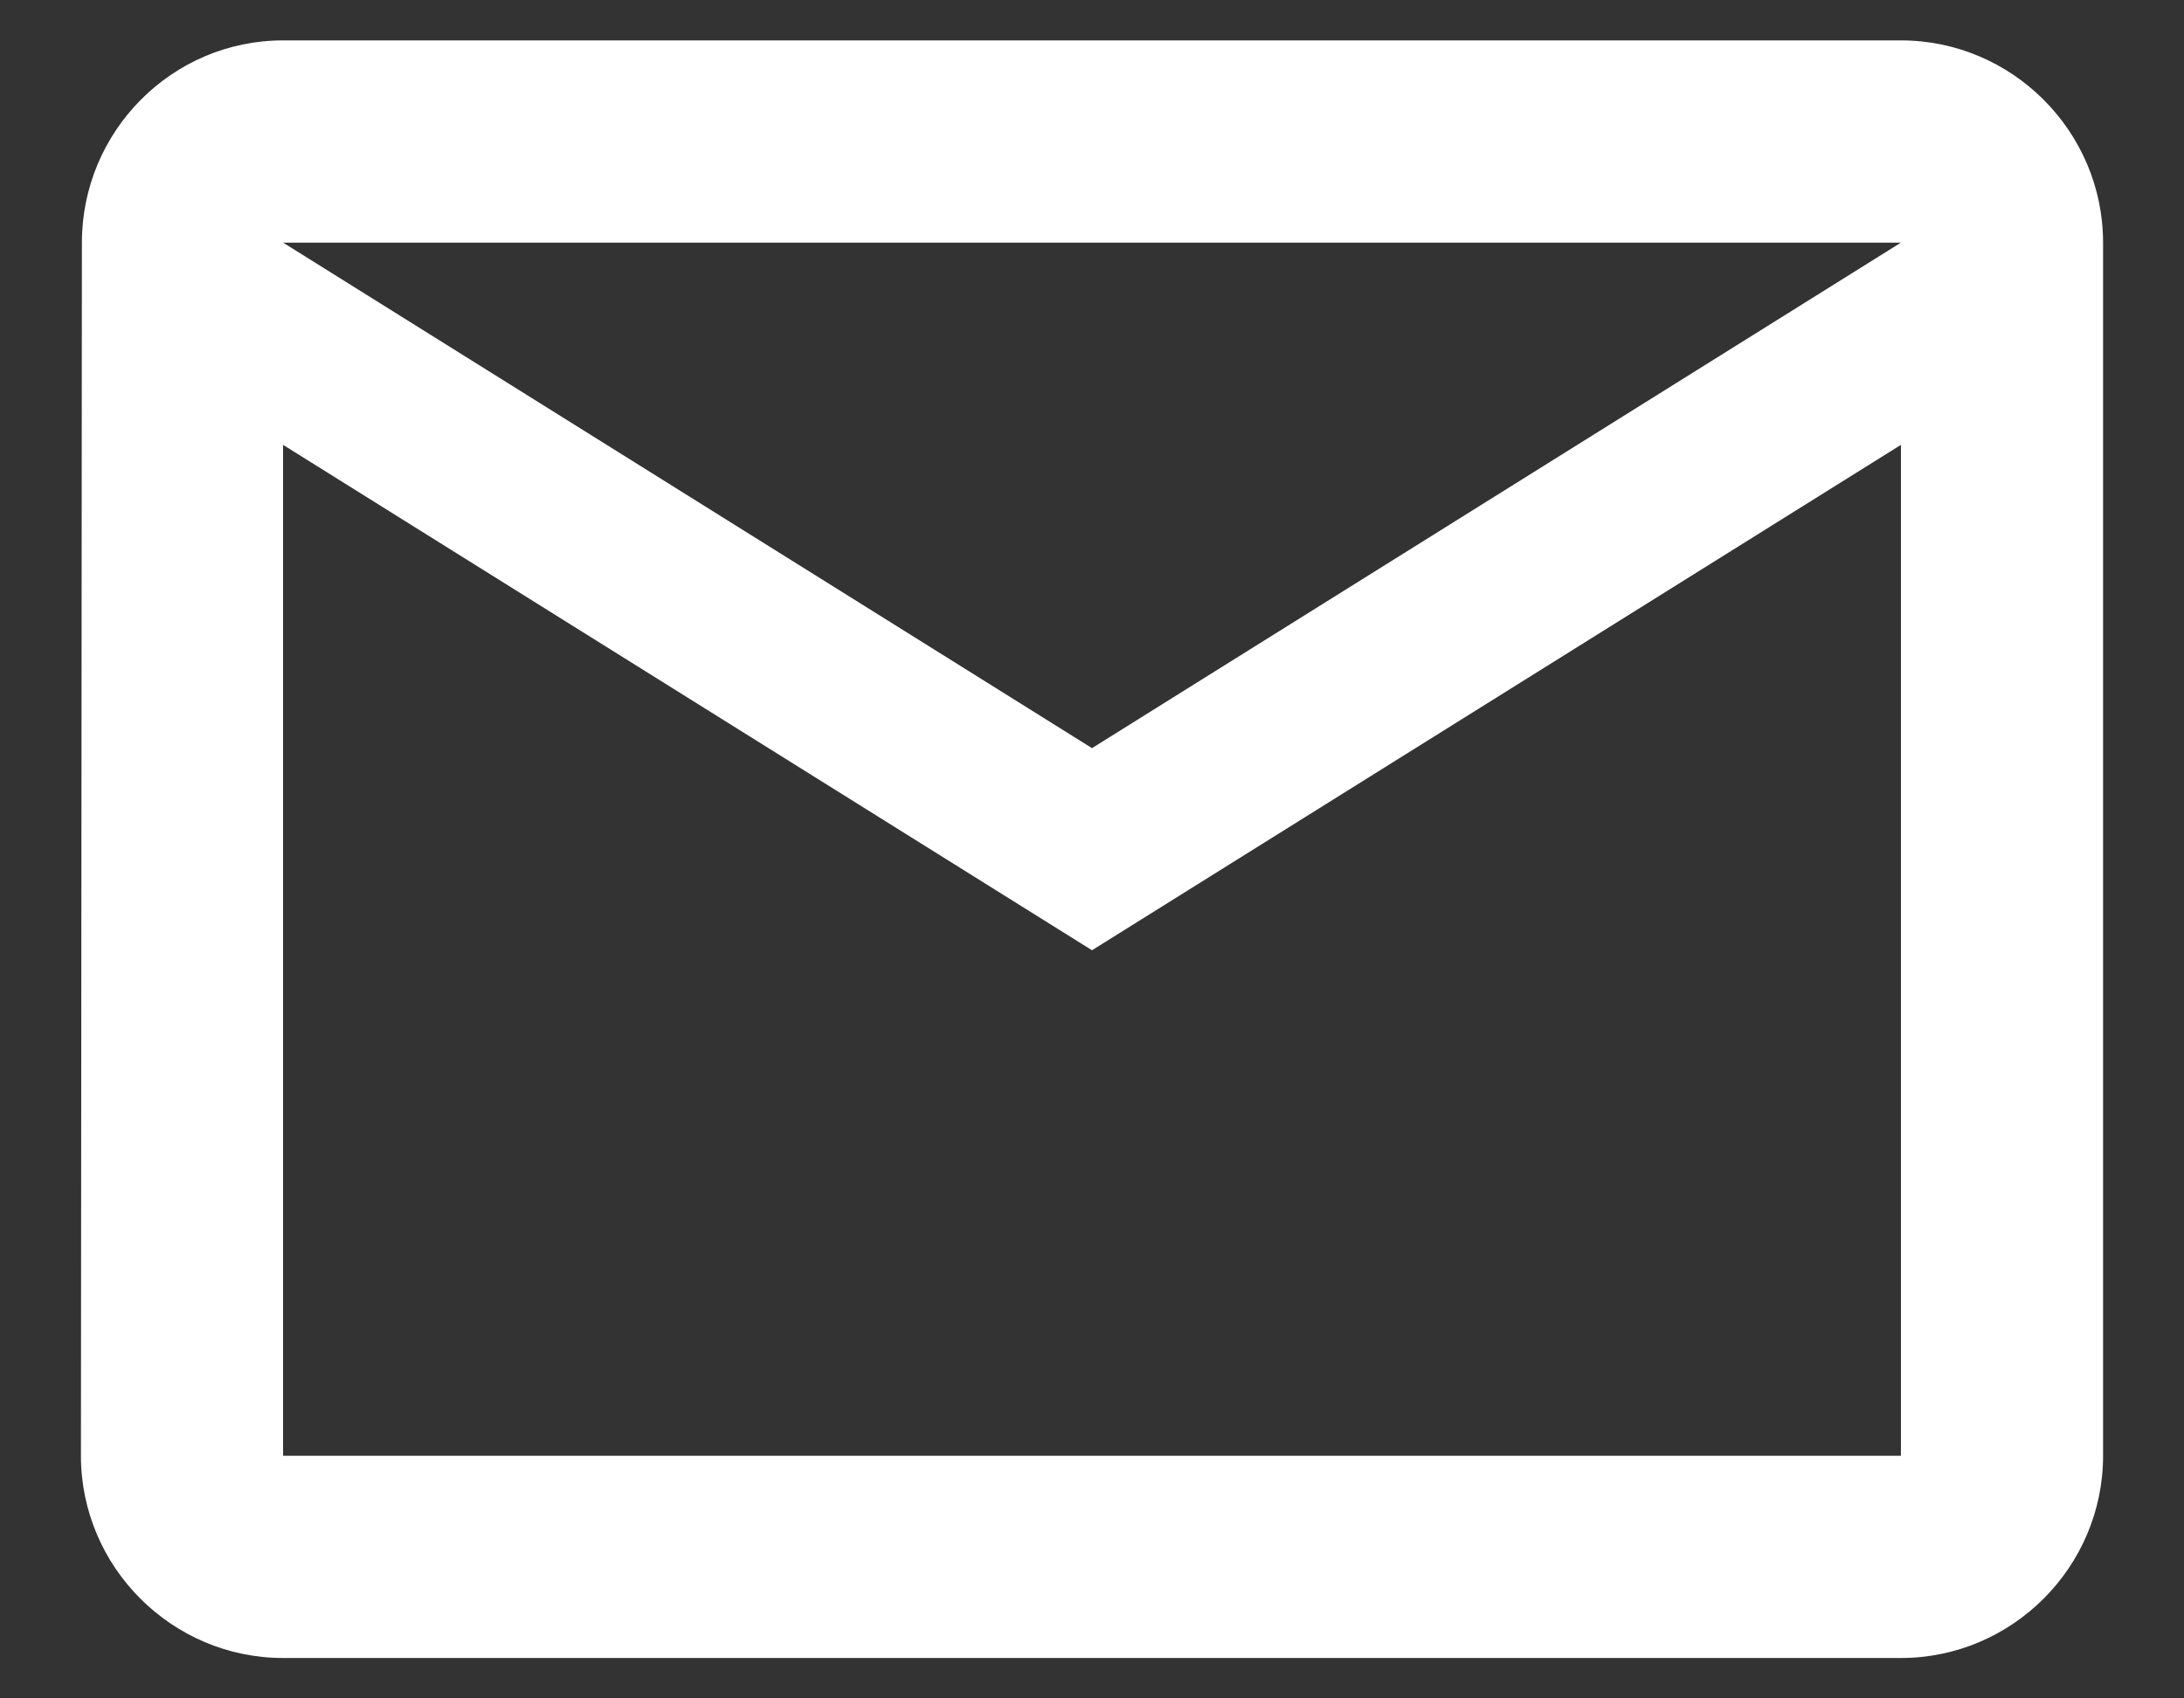<svg width="18" height="14" xmlns="http://www.w3.org/2000/svg"><rect width="100%" height="100%" fill="#333333" stroke="none"/><g fill="none" fill-rule="evenodd"><path d="M-1-3h20v20H-1z"/><path d="M15.667.333H2.333C1.417.333.675 1.083.675 2L.667 12c0 .917.75 1.667 1.666 1.667h13.334c.916 0 1.666-.75 1.666-1.667V2c0-.917-.75-1.667-1.666-1.667zm0 11.667H2.333V3.667L9 7.833l6.667-4.166V12zM9 6.167L2.333 2h13.334L9 6.167z" fill="#FFF" fill-rule="nonzero"/></g></svg>